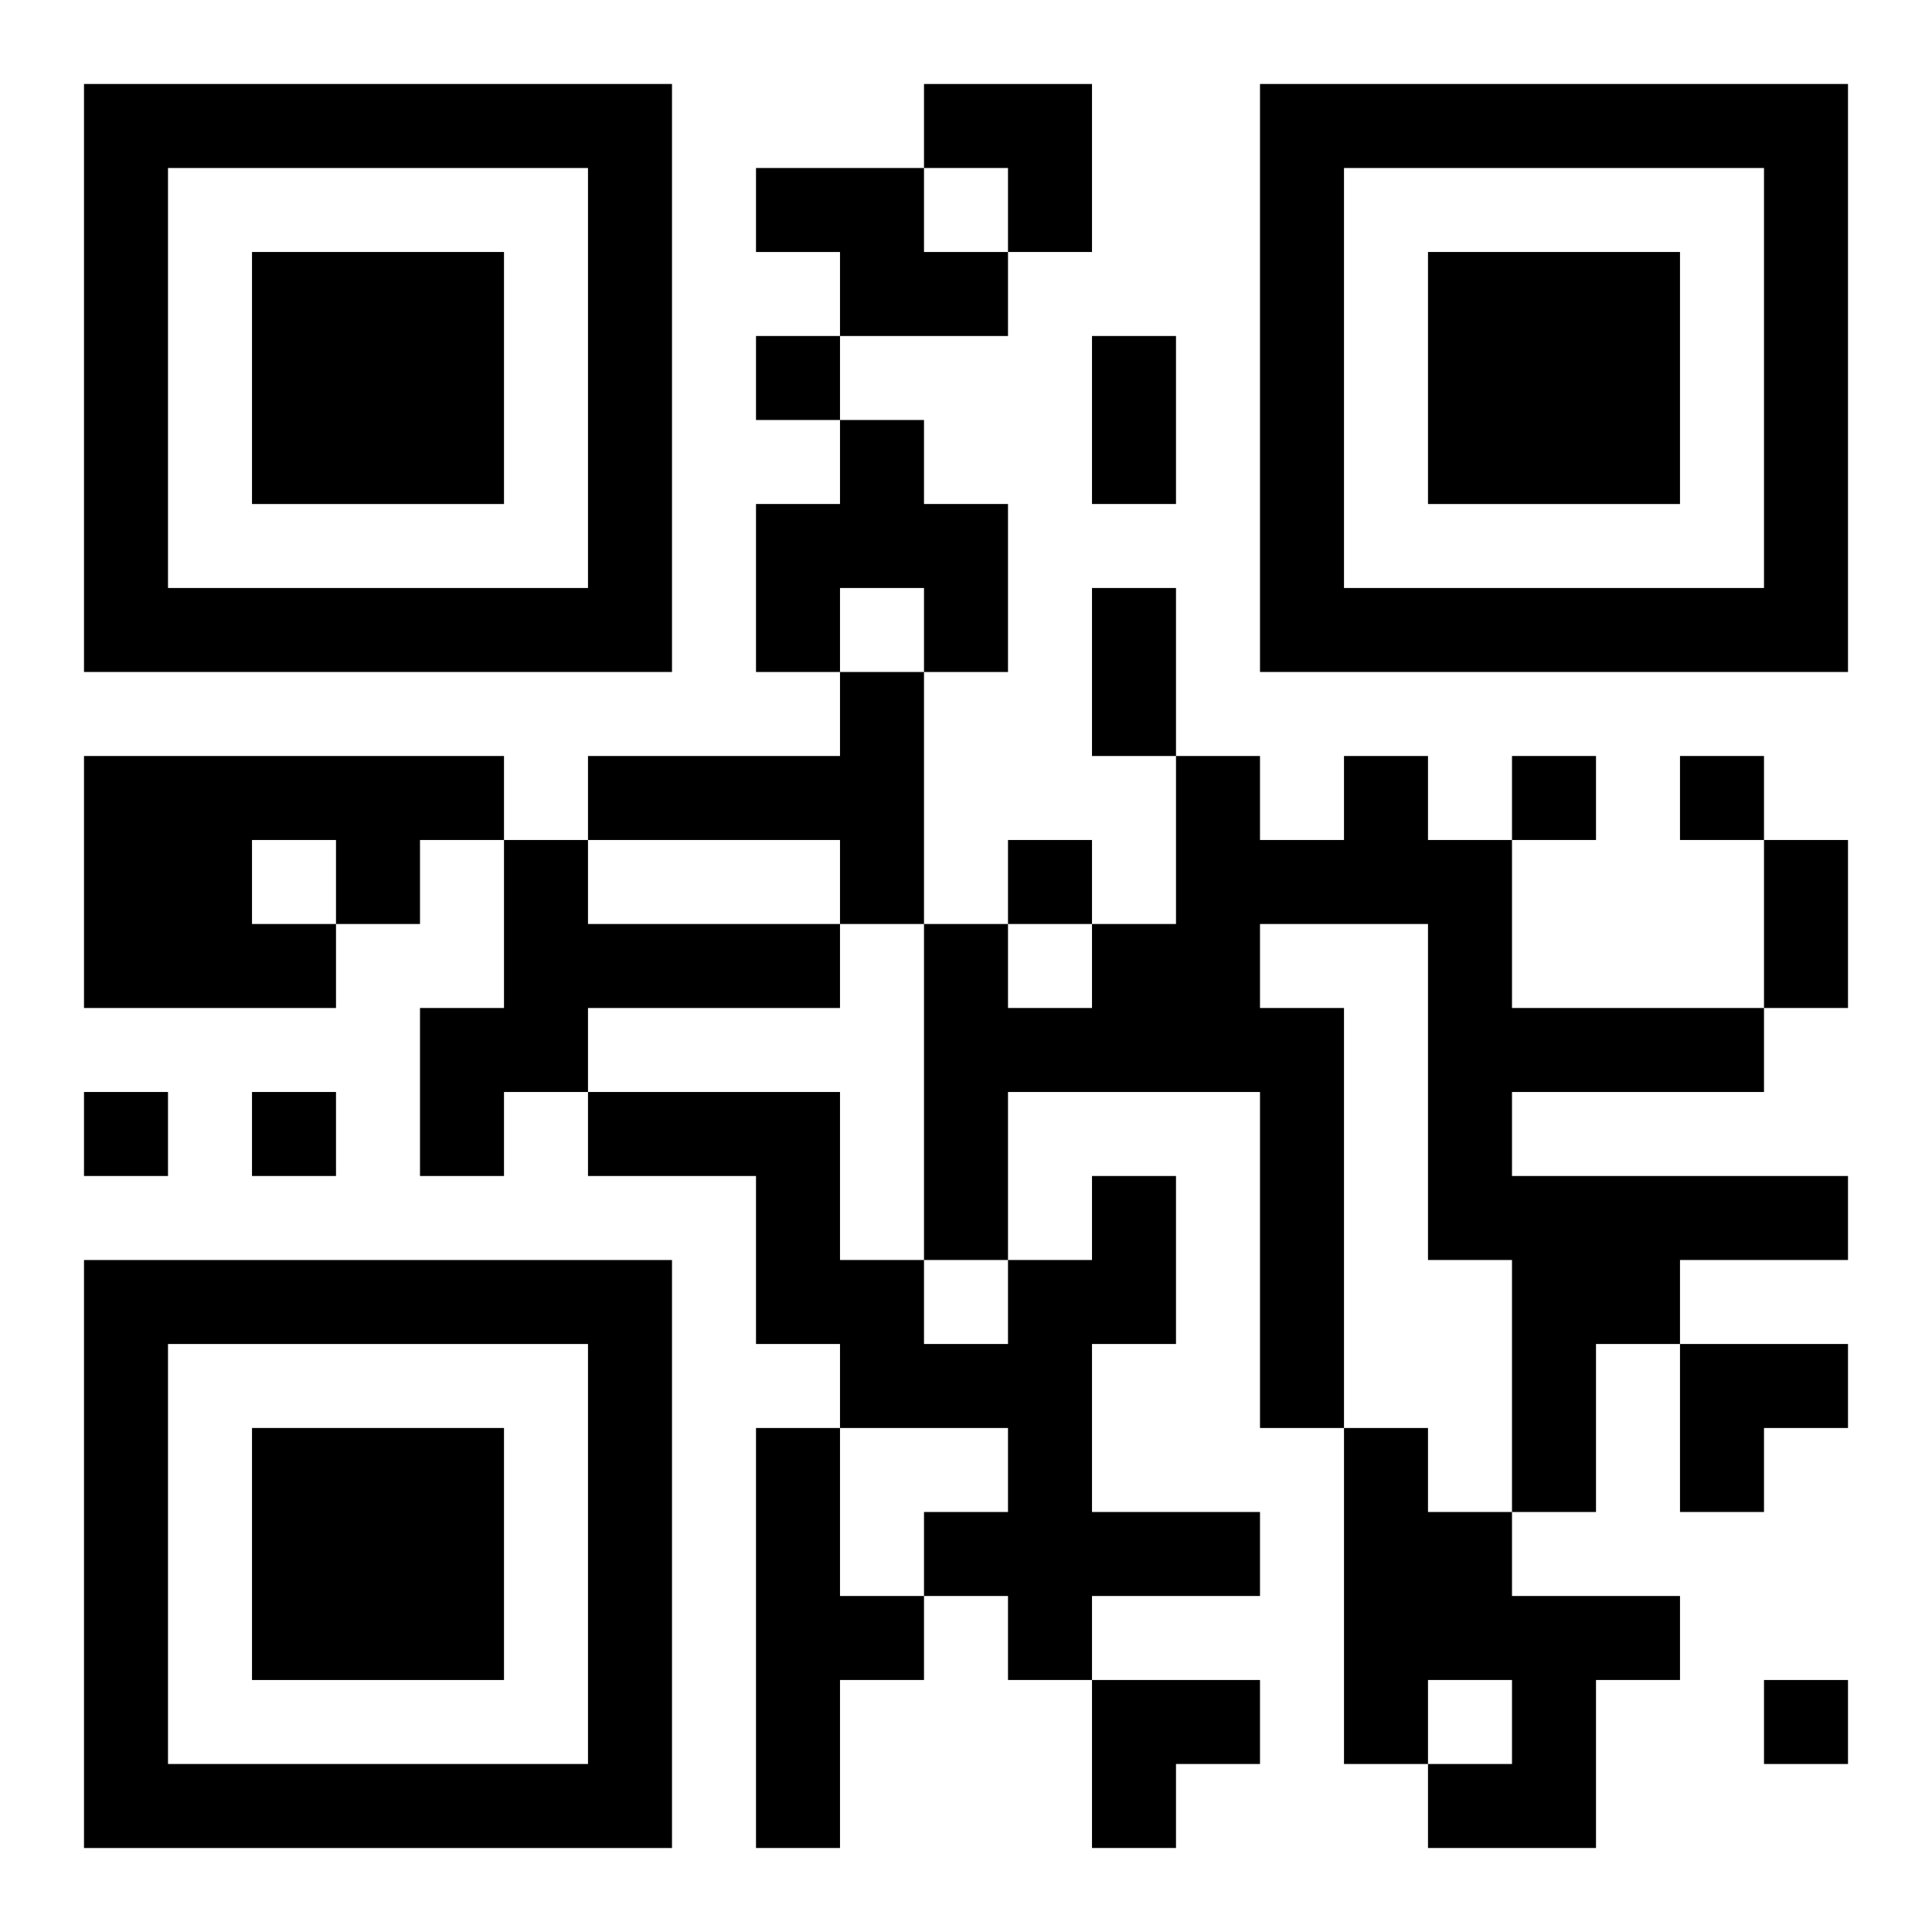<?xml version="1.0" encoding="UTF-8"?>
<svg width="250" height="250" baseProfile="full" version="1.1" viewBox="-1 -1 23 23" xmlns="http://www.w3.org/2000/svg" xmlns:xlink="http://www.w3.org/1999/xlink"><symbol id="a"><path d="m0 7v7h7v-7h-7zm1 1h5v5h-5v-5zm1 1v3h3v-3h-3z"/></symbol><use y="-7" xlink:href="#a"/><use y="7" xlink:href="#a"/><use x="14" y="-7" xlink:href="#a"/><path d="m8 1h2v1h1v1h-2v-1h-1v-1m1 3h1v1h1v2h-1v-1h-1v1h-1v-2h1v-1m0 3h1v3h-1v-1h-3v-1h3v-1m-9 1h5v1h-1v1h-1v1h-3v-3m2 1v1h1v-1h-1m13-1h1v1h1v2h3v1h-3v1h4v1h-2v1h-1v2h-1v-3h-1v-4h-2v1h1v5h-1v-4h-3v2h-1v-4h1v1h1v-1h1v-2h1v1h1v-1m-10 1h1v1h3v1h-3v1h-1v1h-1v-2h1v-2m7 4h1v2h-1v2h2v1h-2v1h-1v-1h-1v-1h1v-1h-2v-1h-1v-2h-2v-1h3v2h1v1h1v-1h1v-1m-4 3h1v2h1v1h-1v2h-1v-5m7 0h1v1h1v1h2v1h-1v2h-2v-1h1v-1h-1v1h-1v-4m-7-13v1h1v-1h-1m9 5v1h1v-1h-1m2 0v1h1v-1h-1m-8 1v1h1v-1h-1m-11 3v1h1v-1h-1m2 0v1h1v-1h-1m18 7v1h1v-1h-1m-8-16h1v2h-1v-2m0 3h1v2h-1v-2m8 3h1v2h-1v-2m-10-9h2v2h-1v-1h-1zm9 15h2v1h-1v1h-1zm-7 4h2v1h-1v1h-1z"/></svg>
